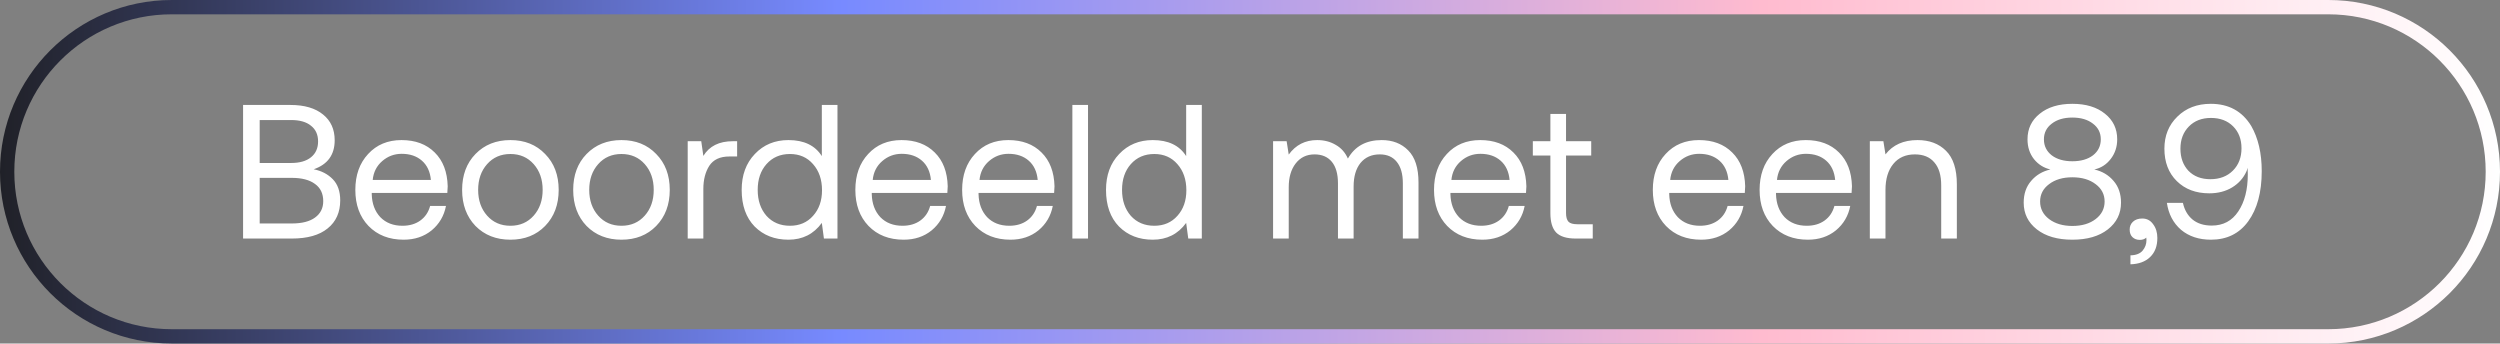 <svg xmlns="http://www.w3.org/2000/svg" width="262" height="36" viewBox="0 0 262 36" fill="none"><rect x="0" y="0" width="262" height="36" fill="#808080" stroke="none"/><path d="M18 0.75H244C253.527 0.75 261.25 8.473 261.25 18C261.25 27.527 253.527 35.25 244 35.25H18C8.473 35.25 0.75 27.527 0.75 18C0.75 8.473 8.473 0.75 18 0.75Z" stroke="url(#paint0_linear_13417_4926)" stroke-width="1.5"></path><path d="M25.475 25V11H30.435C31.902 11 33.042 11.333 33.855 12C34.669 12.653 35.075 13.553 35.075 14.7C35.075 16.22 34.342 17.233 32.875 17.74C33.689 17.9 34.355 18.247 34.875 18.78C35.395 19.313 35.655 20.053 35.655 21C35.655 22.253 35.215 23.233 34.335 23.94C33.469 24.647 32.215 25 30.575 25H25.475ZM30.515 12.58H27.215V17.08H30.515C31.409 17.08 32.102 16.88 32.595 16.48C33.089 16.08 33.335 15.527 33.335 14.82C33.335 14.113 33.089 13.567 32.595 13.18C32.115 12.78 31.422 12.58 30.515 12.58ZM30.575 18.64H27.215V23.42H30.575C31.642 23.42 32.455 23.213 33.015 22.8C33.589 22.387 33.875 21.813 33.875 21.08C33.875 20.293 33.589 19.693 33.015 19.28C32.442 18.853 31.629 18.64 30.575 18.64ZM42.298 25.12C40.779 25.12 39.552 24.64 38.618 23.68C37.699 22.72 37.239 21.46 37.239 19.9C37.239 18.353 37.685 17.1 38.578 16.14C39.472 15.167 40.639 14.68 42.078 14.68C43.532 14.68 44.692 15.113 45.559 15.98C46.425 16.833 46.879 18.013 46.919 19.52C46.919 19.667 46.905 19.9 46.879 20.22H38.959V20.36C38.985 21.347 39.285 22.147 39.858 22.76C40.445 23.36 41.218 23.66 42.178 23.66C42.912 23.66 43.532 23.48 44.038 23.12C44.559 22.747 44.905 22.233 45.078 21.58H46.739C46.538 22.62 46.038 23.473 45.239 24.14C44.438 24.793 43.459 25.12 42.298 25.12ZM39.059 18.86H45.158C45.078 17.993 44.765 17.32 44.218 16.84C43.672 16.36 42.965 16.12 42.099 16.12C41.325 16.12 40.645 16.373 40.059 16.88C39.472 17.387 39.139 18.047 39.059 18.86ZM57.13 23.68C56.197 24.64 54.983 25.12 53.49 25.12C51.997 25.12 50.777 24.64 49.83 23.68C48.897 22.707 48.43 21.447 48.43 19.9C48.43 18.353 48.897 17.1 49.83 16.14C50.777 15.167 51.997 14.68 53.49 14.68C54.983 14.68 56.197 15.167 57.13 16.14C58.077 17.1 58.55 18.353 58.55 19.9C58.55 21.447 58.077 22.707 57.13 23.68ZM51.05 22.6C51.677 23.307 52.49 23.66 53.49 23.66C54.49 23.66 55.303 23.307 55.93 22.6C56.557 21.893 56.87 20.993 56.87 19.9C56.87 18.807 56.557 17.907 55.93 17.2C55.303 16.493 54.49 16.14 53.49 16.14C52.49 16.14 51.677 16.493 51.05 17.2C50.423 17.907 50.11 18.807 50.11 19.9C50.11 20.993 50.423 21.893 51.05 22.6ZM68.77 23.68C67.837 24.64 66.624 25.12 65.13 25.12C63.637 25.12 62.417 24.64 61.471 23.68C60.537 22.707 60.071 21.447 60.071 19.9C60.071 18.353 60.537 17.1 61.471 16.14C62.417 15.167 63.637 14.68 65.13 14.68C66.624 14.68 67.837 15.167 68.77 16.14C69.717 17.1 70.191 18.353 70.191 19.9C70.191 21.447 69.717 22.707 68.77 23.68ZM62.691 22.6C63.317 23.307 64.13 23.66 65.13 23.66C66.13 23.66 66.944 23.307 67.57 22.6C68.197 21.893 68.51 20.993 68.51 19.9C68.51 18.807 68.197 17.907 67.57 17.2C66.944 16.493 66.13 16.14 65.13 16.14C64.13 16.14 63.317 16.493 62.691 17.2C62.064 17.907 61.751 18.807 61.751 19.9C61.751 20.993 62.064 21.893 62.691 22.6ZM76.791 14.8H77.251V16.4H76.431C75.458 16.4 74.758 16.727 74.331 17.38C73.918 18.033 73.711 18.84 73.711 19.8V25H72.071V14.8H73.491L73.711 16.34C74.338 15.313 75.365 14.8 76.791 14.8ZM86.127 16.36V11H87.767V25H86.347L86.127 23.36C85.273 24.533 84.107 25.12 82.627 25.12C81.187 25.12 80.007 24.66 79.087 23.74C78.18 22.807 77.727 21.527 77.727 19.9C77.727 18.353 78.187 17.1 79.107 16.14C80.027 15.167 81.2 14.68 82.627 14.68C84.254 14.68 85.42 15.24 86.127 16.36ZM82.787 23.66C83.787 23.66 84.594 23.313 85.207 22.62C85.834 21.927 86.147 21.033 86.147 19.94C86.147 18.82 85.834 17.907 85.207 17.2C84.594 16.493 83.787 16.14 82.787 16.14C81.773 16.14 80.954 16.493 80.327 17.2C79.713 17.893 79.407 18.793 79.407 19.9C79.407 21.007 79.713 21.913 80.327 22.62C80.954 23.313 81.773 23.66 82.787 23.66ZM94.701 25.12C93.181 25.12 91.954 24.64 91.021 23.68C90.101 22.72 89.641 21.46 89.641 19.9C89.641 18.353 90.088 17.1 90.981 16.14C91.874 15.167 93.041 14.68 94.481 14.68C95.934 14.68 97.094 15.113 97.961 15.98C98.828 16.833 99.281 18.013 99.321 19.52C99.321 19.667 99.308 19.9 99.281 20.22H91.361V20.36C91.388 21.347 91.688 22.147 92.261 22.76C92.847 23.36 93.621 23.66 94.581 23.66C95.314 23.66 95.934 23.48 96.441 23.12C96.961 22.747 97.308 22.233 97.481 21.58H99.141C98.941 22.62 98.441 23.473 97.641 24.14C96.841 24.793 95.861 25.12 94.701 25.12ZM91.461 18.86H97.561C97.481 17.993 97.168 17.32 96.621 16.84C96.074 16.36 95.368 16.12 94.501 16.12C93.728 16.12 93.047 16.373 92.461 16.88C91.874 17.387 91.541 18.047 91.461 18.86ZM105.892 25.12C104.372 25.12 103.146 24.64 102.212 23.68C101.292 22.72 100.832 21.46 100.832 19.9C100.832 18.353 101.279 17.1 102.172 16.14C103.066 15.167 104.232 14.68 105.672 14.68C107.126 14.68 108.286 15.113 109.152 15.98C110.019 16.833 110.472 18.013 110.512 19.52C110.512 19.667 110.499 19.9 110.472 20.22H102.552V20.36C102.579 21.347 102.879 22.147 103.452 22.76C104.039 23.36 104.812 23.66 105.772 23.66C106.506 23.66 107.126 23.48 107.632 23.12C108.152 22.747 108.499 22.233 108.672 21.58H110.332C110.132 22.62 109.632 23.473 108.832 24.14C108.032 24.793 107.052 25.12 105.892 25.12ZM102.652 18.86H108.752C108.672 17.993 108.359 17.32 107.812 16.84C107.266 16.36 106.559 16.12 105.692 16.12C104.919 16.12 104.239 16.373 103.652 16.88C103.066 17.387 102.732 18.047 102.652 18.86ZM112.384 25V11H114.024V25H112.384ZM124.31 16.36V11H125.95V25H124.53L124.31 23.36C123.457 24.533 122.29 25.12 120.81 25.12C119.37 25.12 118.19 24.66 117.27 23.74C116.364 22.807 115.91 21.527 115.91 19.9C115.91 18.353 116.37 17.1 117.29 16.14C118.21 15.167 119.384 14.68 120.81 14.68C122.437 14.68 123.604 15.24 124.31 16.36ZM120.97 23.66C121.97 23.66 122.777 23.313 123.39 22.62C124.017 21.927 124.33 21.033 124.33 19.94C124.33 18.82 124.017 17.907 123.39 17.2C122.777 16.493 121.97 16.14 120.97 16.14C119.957 16.14 119.137 16.493 118.51 17.2C117.897 17.893 117.59 18.793 117.59 19.9C117.59 21.007 117.897 21.913 118.51 22.62C119.137 23.313 119.957 23.66 120.97 23.66ZM144.799 14.68C145.945 14.68 146.872 15.04 147.579 15.76C148.299 16.48 148.659 17.6 148.659 19.12V25H147.019V19.22C147.019 18.233 146.805 17.48 146.379 16.96C145.965 16.44 145.372 16.18 144.599 16.18C143.745 16.18 143.072 16.48 142.579 17.08C142.099 17.68 141.859 18.5 141.859 19.54V25H140.219V19.22C140.219 18.233 140.005 17.48 139.579 16.96C139.152 16.44 138.545 16.18 137.759 16.18C136.932 16.18 136.272 16.5 135.779 17.14C135.299 17.767 135.059 18.593 135.059 19.62V25H133.419V14.8H134.839L135.059 16.2C135.792 15.187 136.785 14.68 138.039 14.68C138.772 14.68 139.419 14.847 139.979 15.18C140.552 15.5 140.979 15.98 141.259 16.62C141.992 15.327 143.172 14.68 144.799 14.68ZM155.345 25.12C153.825 25.12 152.599 24.64 151.665 23.68C150.745 22.72 150.285 21.46 150.285 19.9C150.285 18.353 150.732 17.1 151.625 16.14C152.519 15.167 153.685 14.68 155.125 14.68C156.579 14.68 157.739 15.113 158.605 15.98C159.472 16.833 159.925 18.013 159.965 19.52C159.965 19.667 159.952 19.9 159.925 20.22H152.005V20.36C152.032 21.347 152.332 22.147 152.905 22.76C153.492 23.36 154.265 23.66 155.225 23.66C155.959 23.66 156.579 23.48 157.085 23.12C157.605 22.747 157.952 22.233 158.125 21.58H159.785C159.585 22.62 159.085 23.473 158.285 24.14C157.485 24.793 156.505 25.12 155.345 25.12ZM152.105 18.86H158.205C158.125 17.993 157.812 17.32 157.265 16.84C156.719 16.36 156.012 16.12 155.145 16.12C154.372 16.12 153.692 16.373 153.105 16.88C152.519 17.387 152.185 18.047 152.105 18.86ZM162.48 22.34V16.3H160.64V14.8H162.48V11.94H164.12V14.8H166.76V16.3H164.12V22.32C164.12 22.747 164.206 23.053 164.38 23.24C164.553 23.413 164.86 23.5 165.3 23.5H166.92V25H165.14C164.18 25 163.493 24.787 163.08 24.36C162.68 23.933 162.48 23.26 162.48 22.34ZM178.275 25.12C176.755 25.12 175.528 24.64 174.595 23.68C173.675 22.72 173.215 21.46 173.215 19.9C173.215 18.353 173.662 17.1 174.555 16.14C175.448 15.167 176.615 14.68 178.055 14.68C179.508 14.68 180.668 15.113 181.535 15.98C182.402 16.833 182.855 18.013 182.895 19.52C182.895 19.667 182.882 19.9 182.855 20.22H174.935V20.36C174.962 21.347 175.262 22.147 175.835 22.76C176.422 23.36 177.195 23.66 178.155 23.66C178.888 23.66 179.508 23.48 180.015 23.12C180.535 22.747 180.882 22.233 181.055 21.58H182.715C182.515 22.62 182.015 23.473 181.215 24.14C180.415 24.793 179.435 25.12 178.275 25.12ZM175.035 18.86H181.135C181.055 17.993 180.742 17.32 180.195 16.84C179.648 16.36 178.942 16.12 178.075 16.12C177.302 16.12 176.622 16.373 176.035 16.88C175.448 17.387 175.115 18.047 175.035 18.86ZM189.466 25.12C187.946 25.12 186.72 24.64 185.786 23.68C184.866 22.72 184.406 21.46 184.406 19.9C184.406 18.353 184.853 17.1 185.746 16.14C186.64 15.167 187.806 14.68 189.246 14.68C190.7 14.68 191.86 15.113 192.726 15.98C193.593 16.833 194.046 18.013 194.086 19.52C194.086 19.667 194.073 19.9 194.046 20.22H186.126V20.36C186.153 21.347 186.453 22.147 187.026 22.76C187.613 23.36 188.386 23.66 189.346 23.66C190.08 23.66 190.7 23.48 191.206 23.12C191.726 22.747 192.073 22.233 192.246 21.58H193.906C193.706 22.62 193.206 23.473 192.406 24.14C191.606 24.793 190.626 25.12 189.466 25.12ZM186.226 18.86H192.326C192.246 17.993 191.933 17.32 191.386 16.84C190.84 16.36 190.133 16.12 189.266 16.12C188.493 16.12 187.813 16.373 187.226 16.88C186.64 17.387 186.306 18.047 186.226 18.86ZM200.958 14.68C202.198 14.68 203.191 15.053 203.938 15.8C204.698 16.547 205.078 17.72 205.078 19.32V25H203.438V19.42C203.438 18.367 203.198 17.567 202.718 17.02C202.251 16.46 201.571 16.18 200.678 16.18C199.718 16.18 198.965 16.513 198.418 17.18C197.871 17.847 197.598 18.753 197.598 19.9V25H195.958V14.8H197.378L197.598 16.18C198.371 15.18 199.491 14.68 200.958 14.68ZM219.483 17.76C220.31 17.947 220.983 18.347 221.503 18.96C222.023 19.56 222.283 20.32 222.283 21.24C222.283 22.387 221.823 23.32 220.903 24.04C219.983 24.76 218.743 25.12 217.183 25.12C215.623 25.12 214.383 24.76 213.463 24.04C212.543 23.32 212.083 22.387 212.083 21.24C212.083 20.32 212.343 19.56 212.863 18.96C213.383 18.347 214.057 17.947 214.883 17.76C214.19 17.6 213.617 17.24 213.163 16.68C212.71 16.107 212.483 15.413 212.483 14.6C212.483 13.493 212.91 12.6 213.763 11.92C214.617 11.227 215.757 10.88 217.183 10.88C218.61 10.88 219.75 11.227 220.603 11.92C221.457 12.6 221.883 13.493 221.883 14.6C221.883 15.387 221.657 16.073 221.203 16.66C220.75 17.247 220.177 17.613 219.483 17.76ZM214.203 14.6C214.203 15.293 214.477 15.853 215.023 16.28C215.57 16.693 216.29 16.9 217.183 16.9C218.077 16.9 218.797 16.693 219.343 16.28C219.89 15.853 220.163 15.293 220.163 14.6C220.163 13.92 219.89 13.373 219.343 12.96C218.797 12.533 218.077 12.32 217.183 12.32C216.29 12.32 215.57 12.533 215.023 12.96C214.477 13.373 214.203 13.92 214.203 14.6ZM217.183 23.68C218.183 23.68 218.997 23.44 219.623 22.96C220.25 22.48 220.563 21.867 220.563 21.12C220.563 20.373 220.25 19.767 219.623 19.3C218.997 18.82 218.183 18.58 217.183 18.58C216.183 18.58 215.37 18.82 214.743 19.3C214.117 19.767 213.803 20.373 213.803 21.12C213.803 21.867 214.117 22.48 214.743 22.96C215.383 23.44 216.197 23.68 217.183 23.68ZM224.51 22.9C224.99 22.9 225.37 23.1 225.65 23.5C225.944 23.887 226.09 24.367 226.09 24.94C226.09 25.793 225.837 26.46 225.33 26.94C224.837 27.42 224.15 27.673 223.27 27.7V26.76C223.857 26.747 224.284 26.58 224.55 26.26C224.817 25.94 224.95 25.573 224.95 25.16C224.95 25.04 224.944 24.953 224.93 24.9C224.77 25.06 224.544 25.14 224.25 25.14C223.944 25.14 223.69 25.047 223.49 24.86C223.29 24.673 223.19 24.407 223.19 24.06C223.19 23.727 223.304 23.453 223.53 23.24C223.77 23.013 224.097 22.9 224.51 22.9ZM231.709 25.12C230.442 25.12 229.395 24.773 228.569 24.08C227.755 23.373 227.262 22.433 227.089 21.26H228.769C228.929 21.993 229.262 22.573 229.769 23C230.289 23.427 230.962 23.64 231.789 23.64C232.989 23.64 233.915 23.147 234.569 22.16C235.235 21.173 235.569 19.873 235.569 18.26C235.569 18.033 235.562 17.807 235.549 17.58C235.509 17.753 235.469 17.88 235.429 17.96C235.109 18.667 234.609 19.227 233.929 19.64C233.249 20.053 232.449 20.26 231.529 20.26C230.129 20.26 228.995 19.833 228.129 18.98C227.262 18.127 226.829 16.993 226.829 15.58C226.829 14.22 227.282 13.1 228.189 12.22C229.095 11.327 230.262 10.88 231.689 10.88C233.569 10.88 234.982 11.653 235.929 13.2C236.662 14.48 237.029 16.06 237.029 17.94C237.029 20.153 236.555 21.907 235.609 23.2C234.675 24.48 233.375 25.12 231.709 25.12ZM231.649 18.78C232.622 18.78 233.409 18.48 234.009 17.88C234.609 17.28 234.909 16.5 234.909 15.54C234.909 14.593 234.615 13.827 234.029 13.24C233.442 12.653 232.669 12.36 231.709 12.36C230.749 12.36 229.975 12.66 229.389 13.26C228.802 13.86 228.509 14.633 228.509 15.58C228.509 16.527 228.789 17.3 229.349 17.9C229.922 18.487 230.689 18.78 231.649 18.78Z" fill="white"></path><defs><linearGradient id="paint0_linear_13417_4926" x1="0" y1="18" x2="262" y2="18" gradientUnits="userSpaceOnUse"><stop stop-color="#202128"></stop><stop offset="0.335" stop-color="#778AFF"></stop><stop offset="0.705" stop-color="#FFBBCF"></stop><stop offset="1" stop-color="white"></stop></linearGradient></defs></svg>